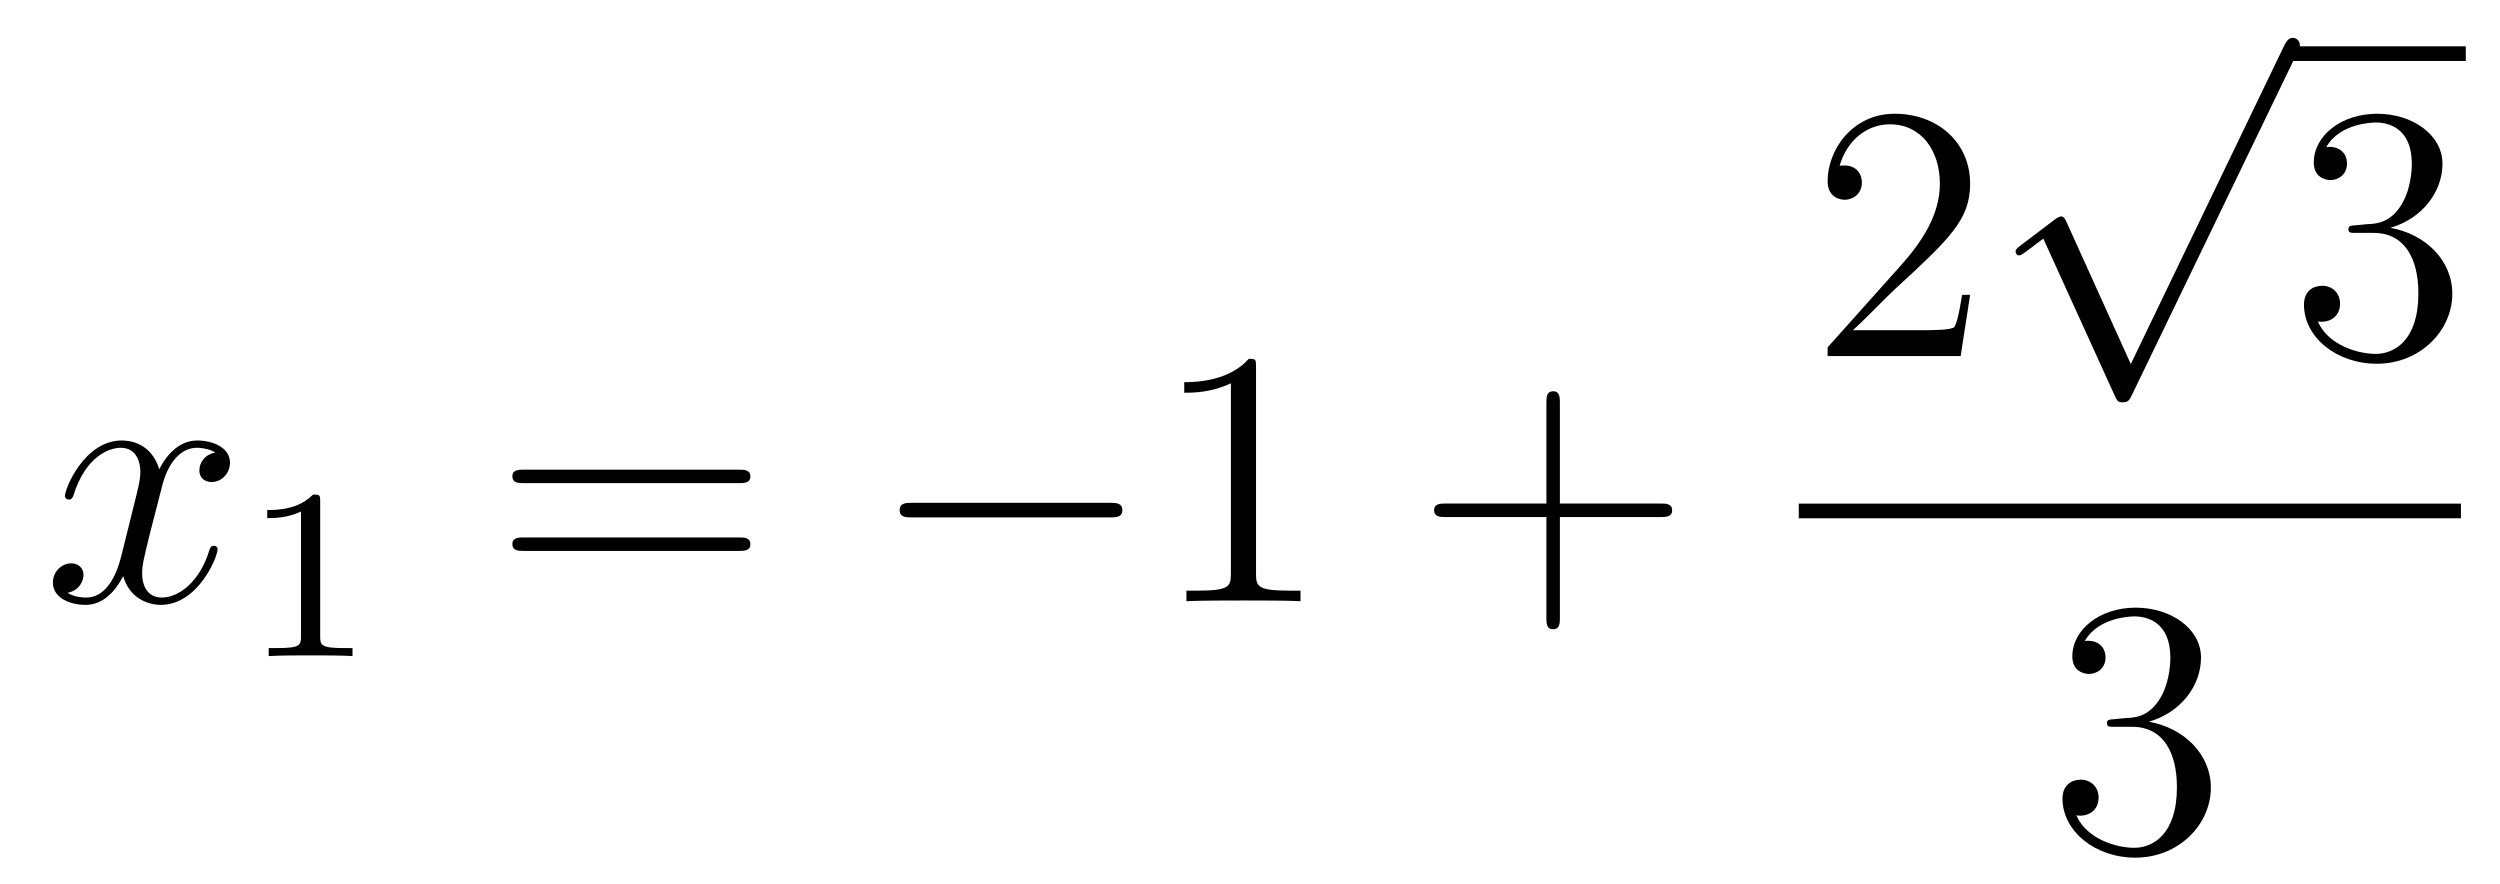 <?xml version='1.0'?>
<!-- This file was generated by dvisvgm 1.14.1 -->
<svg height='29pt' version='1.1' viewBox='0 -29 82 29' width='82pt' xmlns='http://www.w3.org/2000/svg' xmlns:xlink='http://www.w3.org/1999/xlink'>
<g id='page1'>
<g transform='matrix(1 0 0 1 -127 638)'>
<path d='M134.066 -652.157C133.684 -652.086 133.54 -651.799 133.54 -651.572C133.54 -651.285 133.767 -651.189 133.935 -651.189C134.293 -651.189 134.544 -651.5 134.544 -651.822C134.544 -652.325 133.971 -652.552 133.468 -652.552C132.739 -652.552 132.333 -651.834 132.225 -651.607C131.95 -652.504 131.209 -652.552 130.994 -652.552C129.775 -652.552 129.129 -650.986 129.129 -650.723C129.129 -650.675 129.177 -650.615 129.261 -650.615C129.356 -650.615 129.38 -650.687 129.404 -650.735C129.811 -652.062 130.612 -652.313 130.958 -652.313C131.496 -652.313 131.604 -651.811 131.604 -651.524C131.604 -651.261 131.532 -650.986 131.388 -650.412L130.982 -648.774C130.803 -648.057 130.456 -647.4 129.822 -647.4C129.763 -647.4 129.464 -647.4 129.213 -647.555C129.643 -647.639 129.739 -647.997 129.739 -648.141C129.739 -648.38 129.56 -648.523 129.333 -648.523C129.046 -648.523 128.735 -648.272 128.735 -647.89C128.735 -647.388 129.297 -647.16 129.811 -647.16C130.384 -647.16 130.791 -647.615 131.042 -648.105C131.233 -647.4 131.831 -647.16 132.273 -647.16C133.493 -647.16 134.138 -648.727 134.138 -648.989C134.138 -649.049 134.09 -649.097 134.018 -649.097C133.911 -649.097 133.899 -649.037 133.863 -648.942C133.54 -647.89 132.847 -647.4 132.309 -647.4C131.891 -647.4 131.663 -647.71 131.663 -648.2C131.663 -648.463 131.711 -648.655 131.903 -649.444L132.321 -651.069C132.5 -651.787 132.907 -652.313 133.457 -652.313C133.481 -652.313 133.815 -652.313 134.066 -652.157Z' fill-rule='evenodd'/>
<path d='M137.502 -650.556C137.502 -650.771 137.486 -650.779 137.271 -650.779C136.944 -650.46 136.522 -650.269 135.765 -650.269V-650.006C135.98 -650.006 136.41 -650.006 136.872 -650.221V-646.133C136.872 -645.838 136.849 -645.743 136.092 -645.743H135.813V-645.48C136.139 -645.504 136.825 -645.504 137.183 -645.504C137.542 -645.504 138.235 -645.504 138.562 -645.48V-645.743H138.283C137.526 -645.743 137.502 -645.838 137.502 -646.133V-650.556Z' fill-rule='evenodd'/>
<path d='M151.229 -651.153C151.396 -651.153 151.612 -651.153 151.612 -651.368C151.612 -651.595 151.408 -651.595 151.229 -651.595H144.188C144.021 -651.595 143.806 -651.595 143.806 -651.38C143.806 -651.153 144.009 -651.153 144.188 -651.153H151.229ZM151.229 -648.93C151.396 -648.93 151.612 -648.93 151.612 -649.145C151.612 -649.372 151.408 -649.372 151.229 -649.372H144.188C144.021 -649.372 143.806 -649.372 143.806 -649.157C143.806 -648.93 144.009 -648.93 144.188 -648.93H151.229Z' fill-rule='evenodd'/>
<path d='M163.395 -650.029C163.598 -650.029 163.813 -650.029 163.813 -650.268C163.813 -650.508 163.598 -650.508 163.395 -650.508H156.928C156.725 -650.508 156.509 -650.508 156.509 -650.268C156.509 -650.029 156.725 -650.029 156.928 -650.029H163.395Z' fill-rule='evenodd'/>
<path d='M168.198 -654.942C168.198 -655.218 168.198 -655.229 167.959 -655.229C167.672 -654.907 167.075 -654.464 165.843 -654.464V-654.118C166.118 -654.118 166.716 -654.118 167.373 -654.428V-648.2C167.373 -647.77 167.338 -647.627 166.285 -647.627H165.915V-647.28C166.238 -647.304 167.397 -647.304 167.792 -647.304C168.186 -647.304 169.334 -647.304 169.657 -647.28V-647.627H169.286C168.234 -647.627 168.198 -647.77 168.198 -648.2V-654.942Z' fill-rule='evenodd'/>
<path d='M178.164 -650.041H181.463C181.631 -650.041 181.846 -650.041 181.846 -650.257C181.846 -650.484 181.643 -650.484 181.463 -650.484H178.164V-653.783C178.164 -653.95 178.164 -654.166 177.949 -654.166C177.722 -654.166 177.722 -653.962 177.722 -653.783V-650.484H174.423C174.255 -650.484 174.04 -650.484 174.04 -650.268C174.04 -650.041 174.243 -650.041 174.423 -650.041H177.722V-646.742C177.722 -646.575 177.722 -646.36 177.937 -646.36C178.164 -646.36 178.164 -646.563 178.164 -646.742V-650.041Z' fill-rule='evenodd'/>
<path d='M191.62 -657.328H191.357C191.321 -657.125 191.225 -656.467 191.106 -656.276C191.022 -656.169 190.341 -656.169 189.982 -656.169H187.771C188.093 -656.444 188.823 -657.209 189.133 -657.496C190.95 -659.169 191.62 -659.791 191.62 -660.974C191.62 -662.349 190.532 -663.269 189.145 -663.269C187.759 -663.269 186.946 -662.086 186.946 -661.058C186.946 -660.448 187.472 -660.448 187.508 -660.448C187.759 -660.448 188.069 -660.627 188.069 -661.01C188.069 -661.345 187.842 -661.572 187.508 -661.572C187.4 -661.572 187.376 -661.572 187.34 -661.56C187.568 -662.373 188.213 -662.923 188.99 -662.923C190.006 -662.923 190.628 -662.074 190.628 -660.974C190.628 -659.958 190.042 -659.073 189.361 -658.308L186.946 -655.607V-655.32H191.309L191.62 -657.328Z' fill-rule='evenodd'/>
<path d='M196.89 -655.059L194.786 -659.709C194.702 -659.901 194.642 -659.901 194.606 -659.901C194.596 -659.901 194.536 -659.901 194.404 -659.805L193.268 -658.944C193.112 -658.825 193.112 -658.789 193.112 -658.753C193.112 -658.693 193.148 -658.622 193.232 -658.622C193.304 -658.622 193.507 -658.789 193.639 -658.885C193.71 -658.944 193.89 -659.076 194.021 -659.172L196.376 -653.995C196.459 -653.804 196.519 -653.804 196.627 -653.804C196.806 -653.804 196.842 -653.876 196.926 -654.043L202.354 -665.28C202.436 -665.448 202.436 -665.495 202.436 -665.519C202.436 -665.639 202.342 -665.758 202.198 -665.758C202.102 -665.758 202.019 -665.698 201.923 -665.507L196.89 -655.059Z' fill-rule='evenodd'/>
<path d='M202 -665H207.878V-665.481H202'/>
<path d='M204.28 -659.612C204.077 -659.6 204.029 -659.587 204.029 -659.48C204.029 -659.361 204.089 -659.361 204.304 -659.361H204.853C205.87 -659.361 206.323 -658.524 206.323 -657.376C206.323 -655.81 205.511 -655.392 204.925 -655.392C204.352 -655.392 203.371 -655.667 203.024 -656.456C203.407 -656.396 203.754 -656.611 203.754 -657.041C203.754 -657.388 203.502 -657.627 203.168 -657.627C202.88 -657.627 202.57 -657.46 202.57 -657.006C202.57 -655.942 203.634 -655.069 204.961 -655.069C206.383 -655.069 207.436 -656.157 207.436 -657.364C207.436 -658.464 206.551 -659.325 205.403 -659.528C206.443 -659.827 207.113 -660.699 207.113 -661.632C207.113 -662.576 206.132 -663.269 204.973 -663.269C203.778 -663.269 202.892 -662.54 202.892 -661.668C202.892 -661.189 203.263 -661.094 203.443 -661.094C203.694 -661.094 203.981 -661.273 203.981 -661.632C203.981 -662.014 203.694 -662.182 203.431 -662.182C203.359 -662.182 203.335 -662.182 203.299 -662.17C203.754 -662.982 204.877 -662.982 204.937 -662.982C205.332 -662.982 206.108 -662.803 206.108 -661.632C206.108 -661.405 206.072 -660.735 205.726 -660.221C205.368 -659.695 204.961 -659.659 204.638 -659.647L204.28 -659.612Z' fill-rule='evenodd'/>
<path d='M186 -650H207.719V-650.481H186'/>
<path d='M196.36 -643.412C196.157 -643.4 196.109 -643.387 196.109 -643.28C196.109 -643.161 196.169 -643.161 196.384 -643.161H196.933C197.95 -643.161 198.403 -642.324 198.403 -641.176C198.403 -639.61 197.591 -639.192 197.005 -639.192C196.432 -639.192 195.451 -639.467 195.104 -640.256C195.487 -640.196 195.834 -640.411 195.834 -640.841C195.834 -641.188 195.582 -641.427 195.248 -641.427C194.96 -641.427 194.65 -641.26 194.65 -640.806C194.65 -639.742 195.714 -638.869 197.041 -638.869C198.463 -638.869 199.516 -639.957 199.516 -641.164C199.516 -642.264 198.631 -643.125 197.483 -643.328C198.523 -643.627 199.193 -644.499 199.193 -645.432C199.193 -646.376 198.212 -647.069 197.053 -647.069C195.858 -647.069 194.972 -646.34 194.972 -645.468C194.972 -644.989 195.343 -644.894 195.523 -644.894C195.774 -644.894 196.061 -645.073 196.061 -645.432C196.061 -645.814 195.774 -645.982 195.511 -645.982C195.439 -645.982 195.415 -645.982 195.379 -645.97C195.834 -646.782 196.957 -646.782 197.017 -646.782C197.412 -646.782 198.188 -646.603 198.188 -645.432C198.188 -645.205 198.152 -644.535 197.806 -644.021C197.448 -643.495 197.041 -643.459 196.718 -643.447L196.36 -643.412Z' fill-rule='evenodd'/>
</g>
</g>
</svg>
